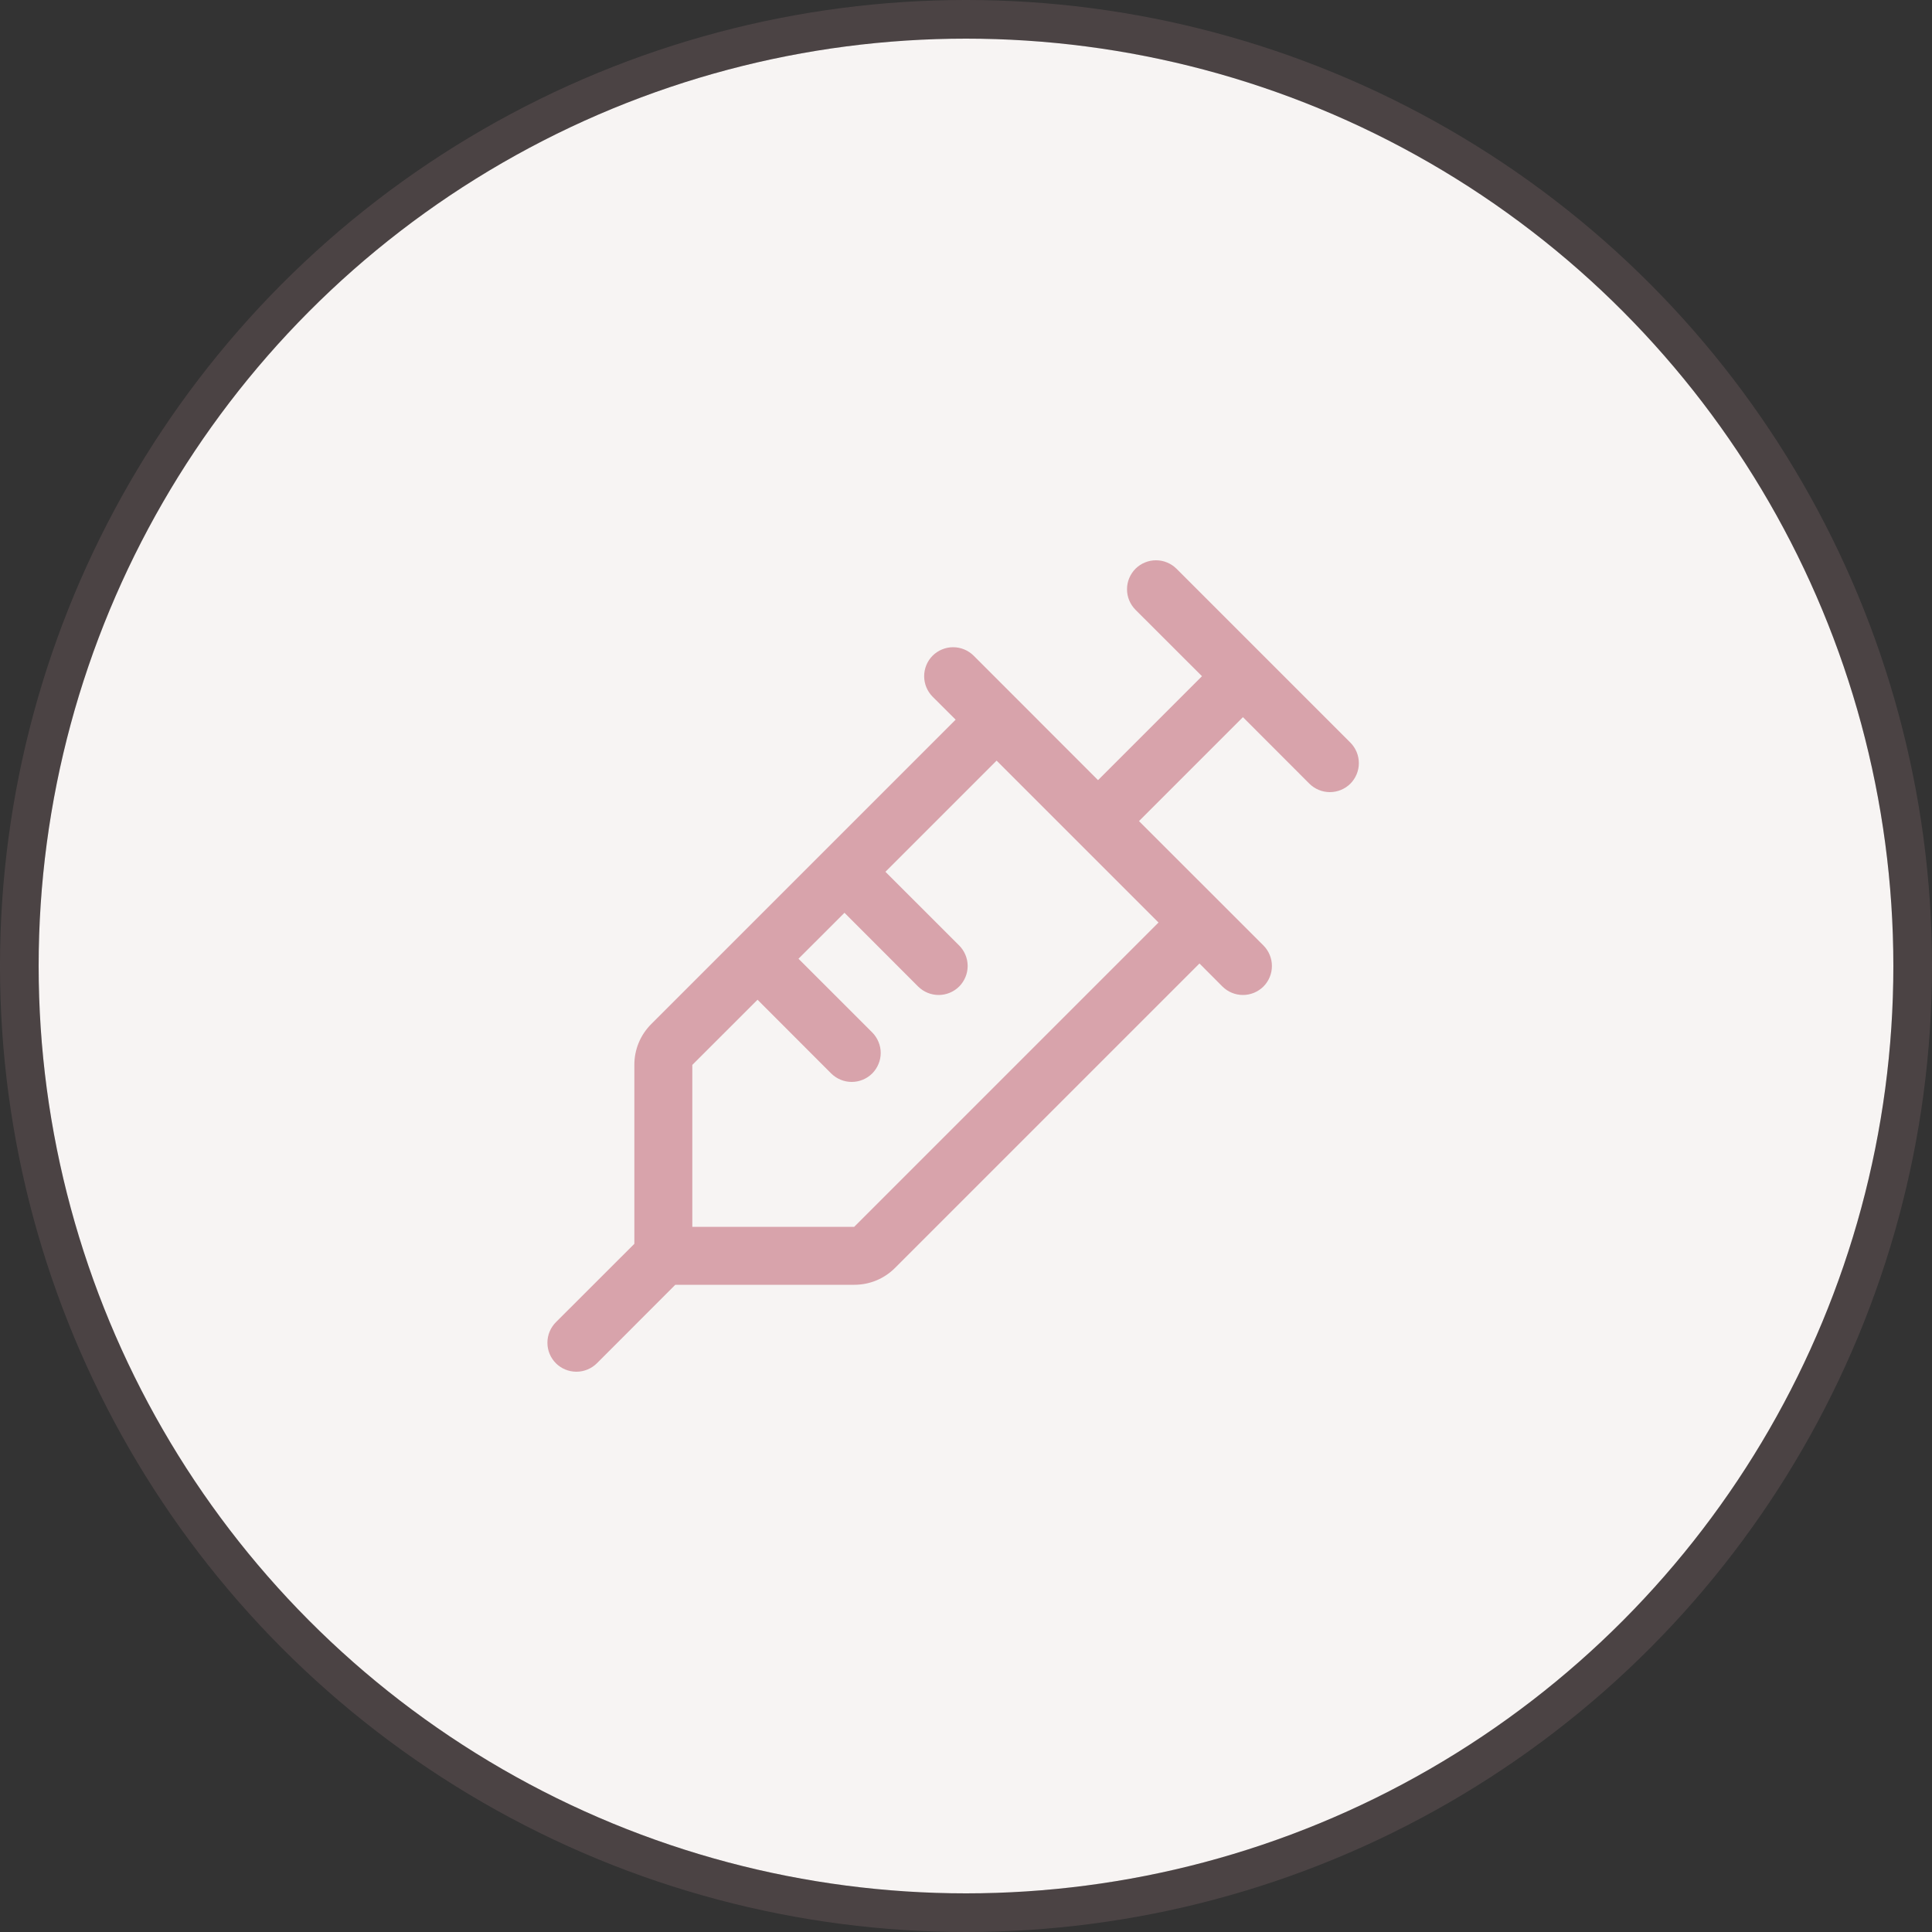 <?xml version="1.0" encoding="UTF-8"?> <svg xmlns="http://www.w3.org/2000/svg" width="50" height="50" viewBox="0 0 50 50" fill="none"><rect x="0" y="0" width="50" height="50" fill="#333333" stroke="none"/><circle cx="25" cy="25" r="24" fill="#F7F4F3"></circle><circle cx="25" cy="25" r="24.5" stroke="#D8A3AB" stroke-opacity="0.15"></circle><path d="M34.948 19.219L30.448 14.719C30.378 14.65 30.295 14.594 30.204 14.557C30.113 14.519 30.016 14.5 29.917 14.5C29.819 14.5 29.721 14.519 29.63 14.557C29.539 14.594 29.456 14.65 29.386 14.719C29.317 14.789 29.262 14.872 29.224 14.963C29.186 15.054 29.167 15.151 29.167 15.25C29.167 15.348 29.186 15.446 29.224 15.537C29.262 15.628 29.317 15.711 29.386 15.781L31.107 17.5L28.417 20.19L25.198 16.969C25.057 16.829 24.866 16.75 24.667 16.75C24.468 16.75 24.277 16.829 24.136 16.969C23.996 17.11 23.917 17.301 23.917 17.5C23.917 17.699 23.996 17.89 24.136 18.031L24.732 18.625L16.857 26.5C16.717 26.639 16.606 26.804 16.53 26.986C16.455 27.168 16.416 27.363 16.417 27.56V32.19L14.386 34.219C14.317 34.289 14.261 34.372 14.224 34.463C14.186 34.554 14.167 34.651 14.167 34.75C14.167 34.849 14.186 34.946 14.224 35.037C14.261 35.128 14.317 35.211 14.386 35.281C14.527 35.421 14.718 35.5 14.917 35.5C15.016 35.5 15.113 35.481 15.204 35.443C15.295 35.406 15.378 35.35 15.448 35.281L17.477 33.25H22.107C22.304 33.251 22.499 33.212 22.681 33.137C22.863 33.061 23.028 32.95 23.167 32.81L31.042 24.935L31.636 25.531C31.706 25.6 31.789 25.656 31.88 25.693C31.971 25.731 32.069 25.75 32.167 25.75C32.266 25.75 32.363 25.731 32.454 25.693C32.545 25.656 32.628 25.6 32.698 25.531C32.767 25.461 32.823 25.378 32.86 25.287C32.898 25.196 32.917 25.099 32.917 25C32.917 24.901 32.898 24.804 32.86 24.713C32.823 24.622 32.767 24.539 32.698 24.469L29.477 21.25L32.167 18.56L33.886 20.281C34.027 20.421 34.218 20.5 34.417 20.5C34.616 20.5 34.807 20.421 34.948 20.281C35.088 20.14 35.167 19.949 35.167 19.75C35.167 19.551 35.088 19.36 34.948 19.219ZM22.107 31.75H17.917V27.56L19.605 25.873L21.511 27.781C21.581 27.85 21.664 27.906 21.755 27.943C21.846 27.981 21.944 28 22.042 28C22.141 28 22.238 27.981 22.329 27.943C22.42 27.906 22.503 27.85 22.573 27.781C22.642 27.711 22.698 27.628 22.735 27.537C22.773 27.446 22.793 27.349 22.793 27.25C22.793 27.151 22.773 27.054 22.735 26.963C22.698 26.872 22.642 26.789 22.573 26.719L20.665 24.812L21.855 23.623L23.761 25.531C23.902 25.671 24.093 25.75 24.292 25.75C24.491 25.75 24.682 25.671 24.823 25.531C24.963 25.39 25.043 25.199 25.043 25C25.043 24.801 24.963 24.61 24.823 24.469L22.915 22.562L25.792 19.685L29.982 23.875L22.107 31.75Z" fill="#D8A3AB"></path></svg> 